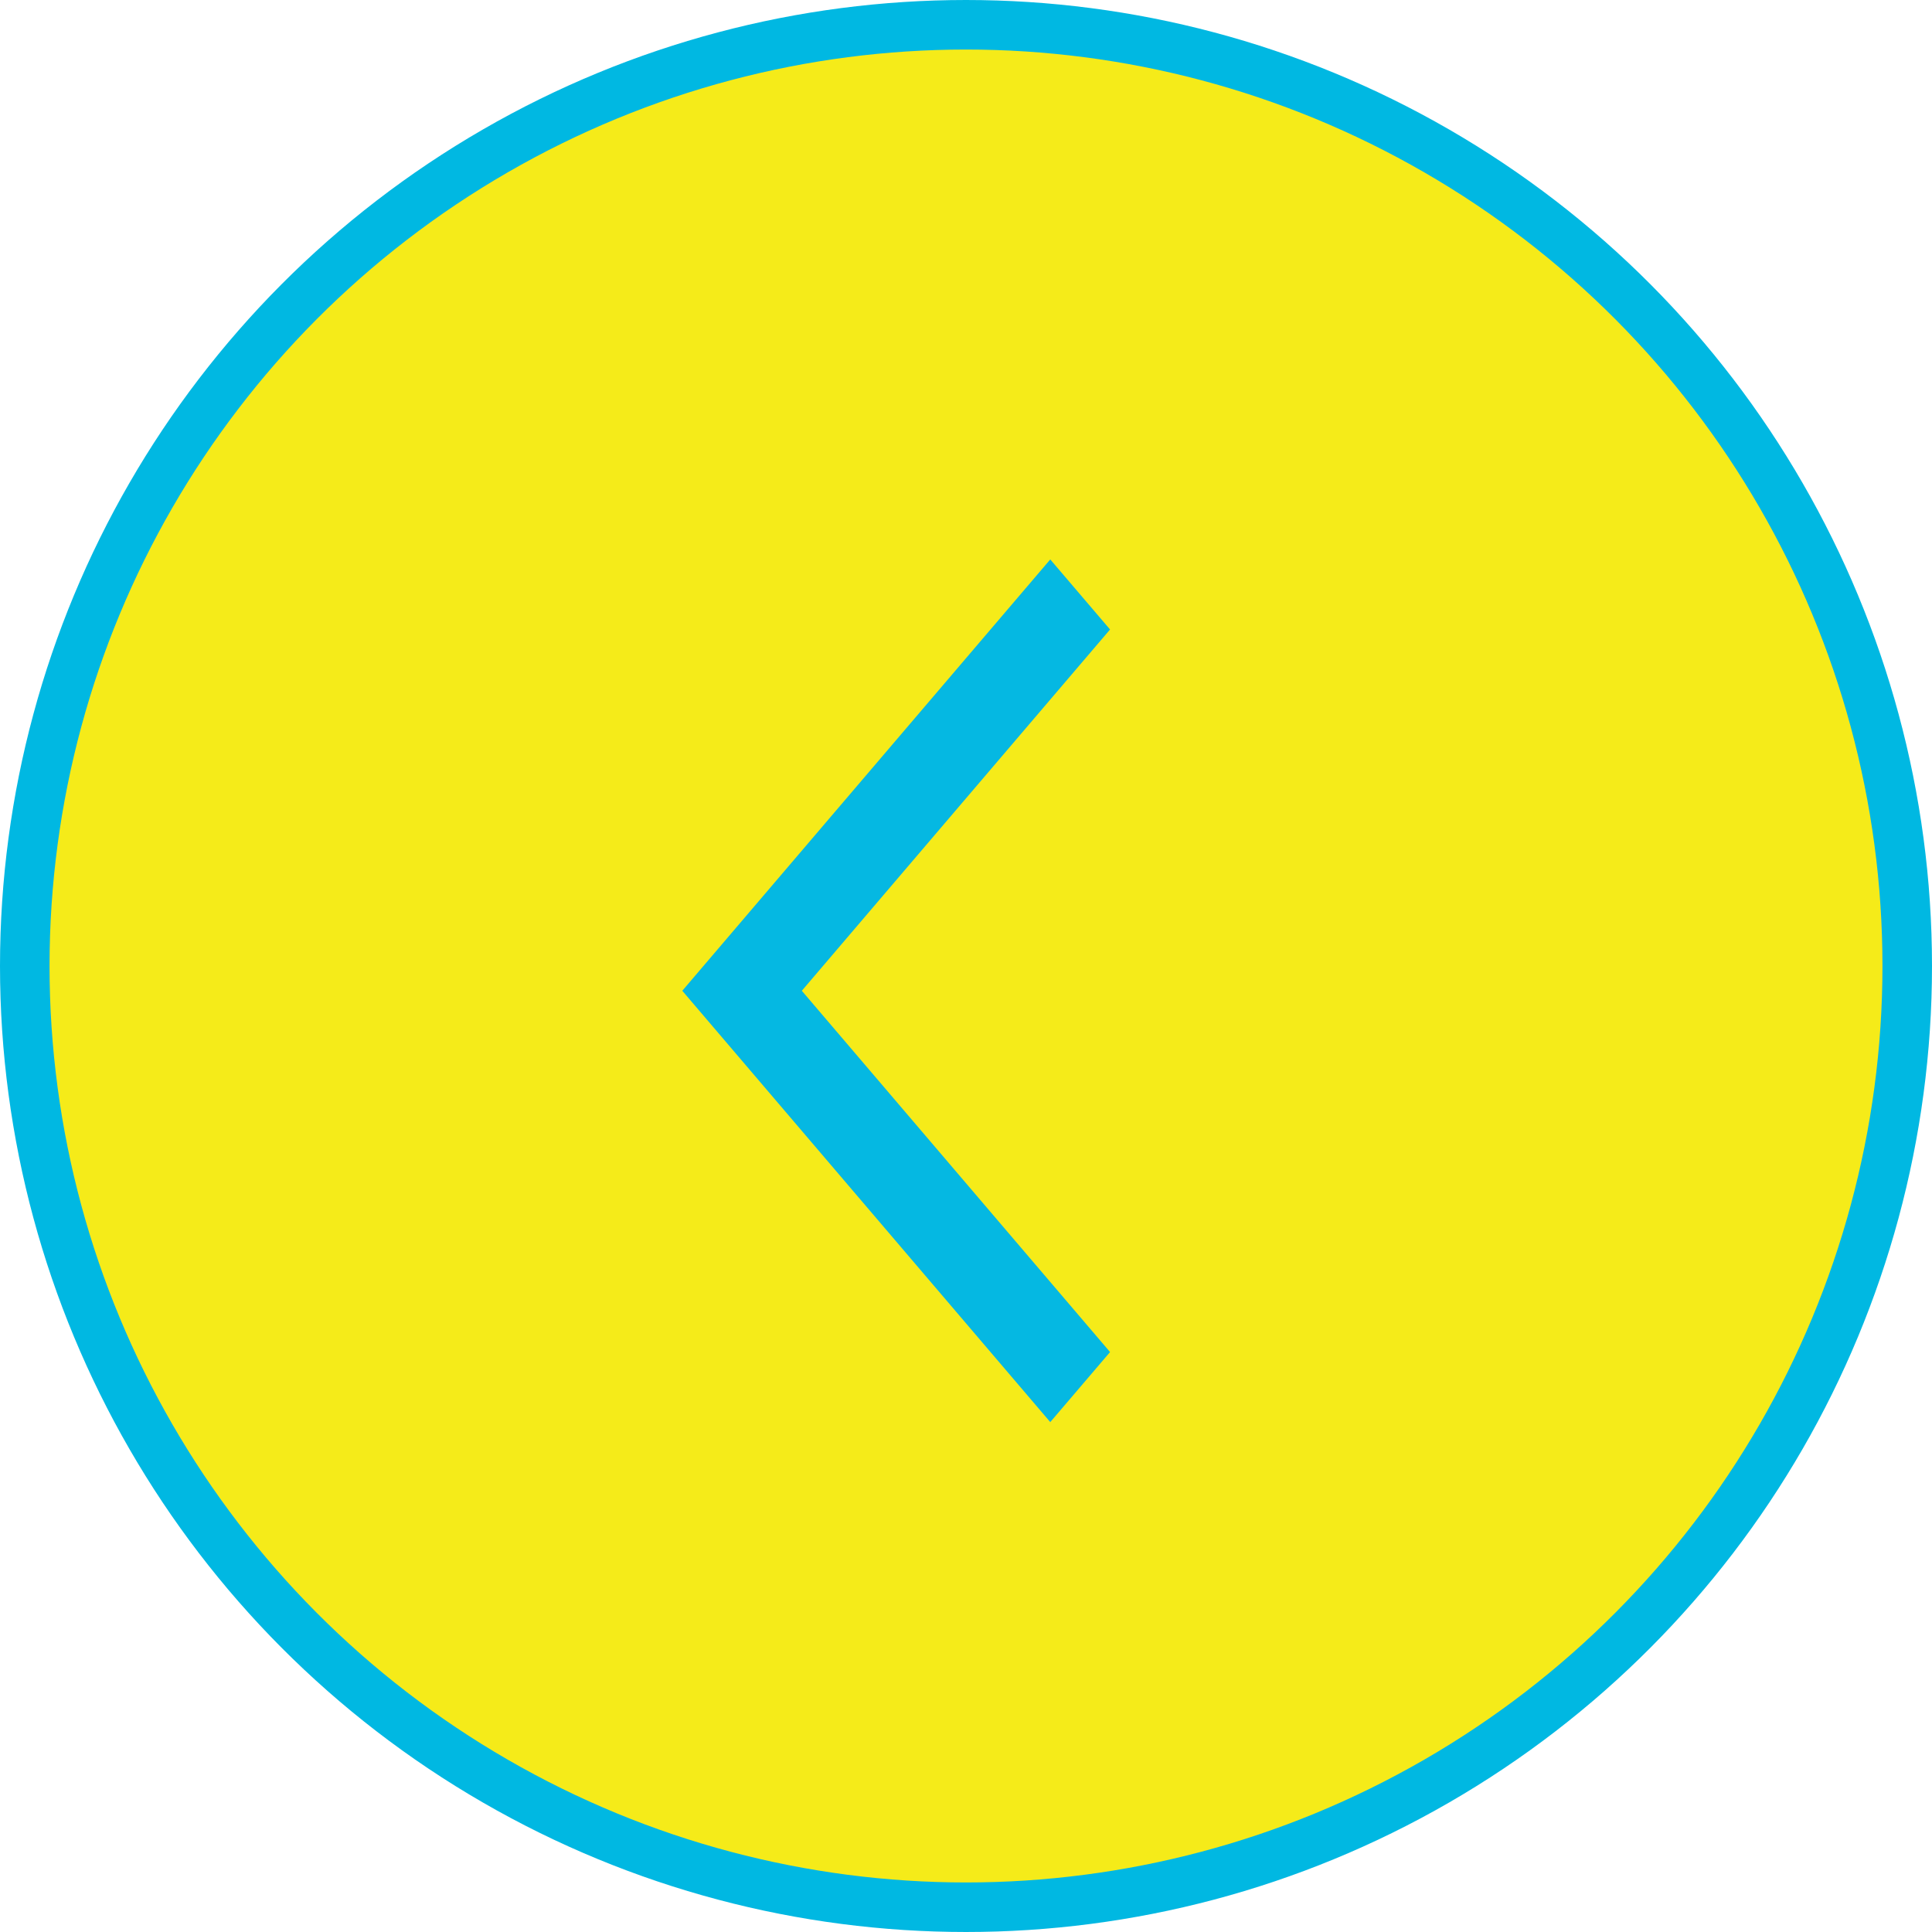 <svg width="39" height="39" viewBox="0 0 39 39" fill="none" xmlns="http://www.w3.org/2000/svg">
<circle cx="19.5" cy="19.5" r="19" fill="#F5EB19" stroke="#00B8E2"/>
<path fill-rule="evenodd" clip-rule="evenodd" d="M16.186 20L22.408 27.293L21.201 28.707L13.773 20L21.201 11.293L22.408 12.707L16.186 20Z" fill="#05B8E2"/>
</svg>
